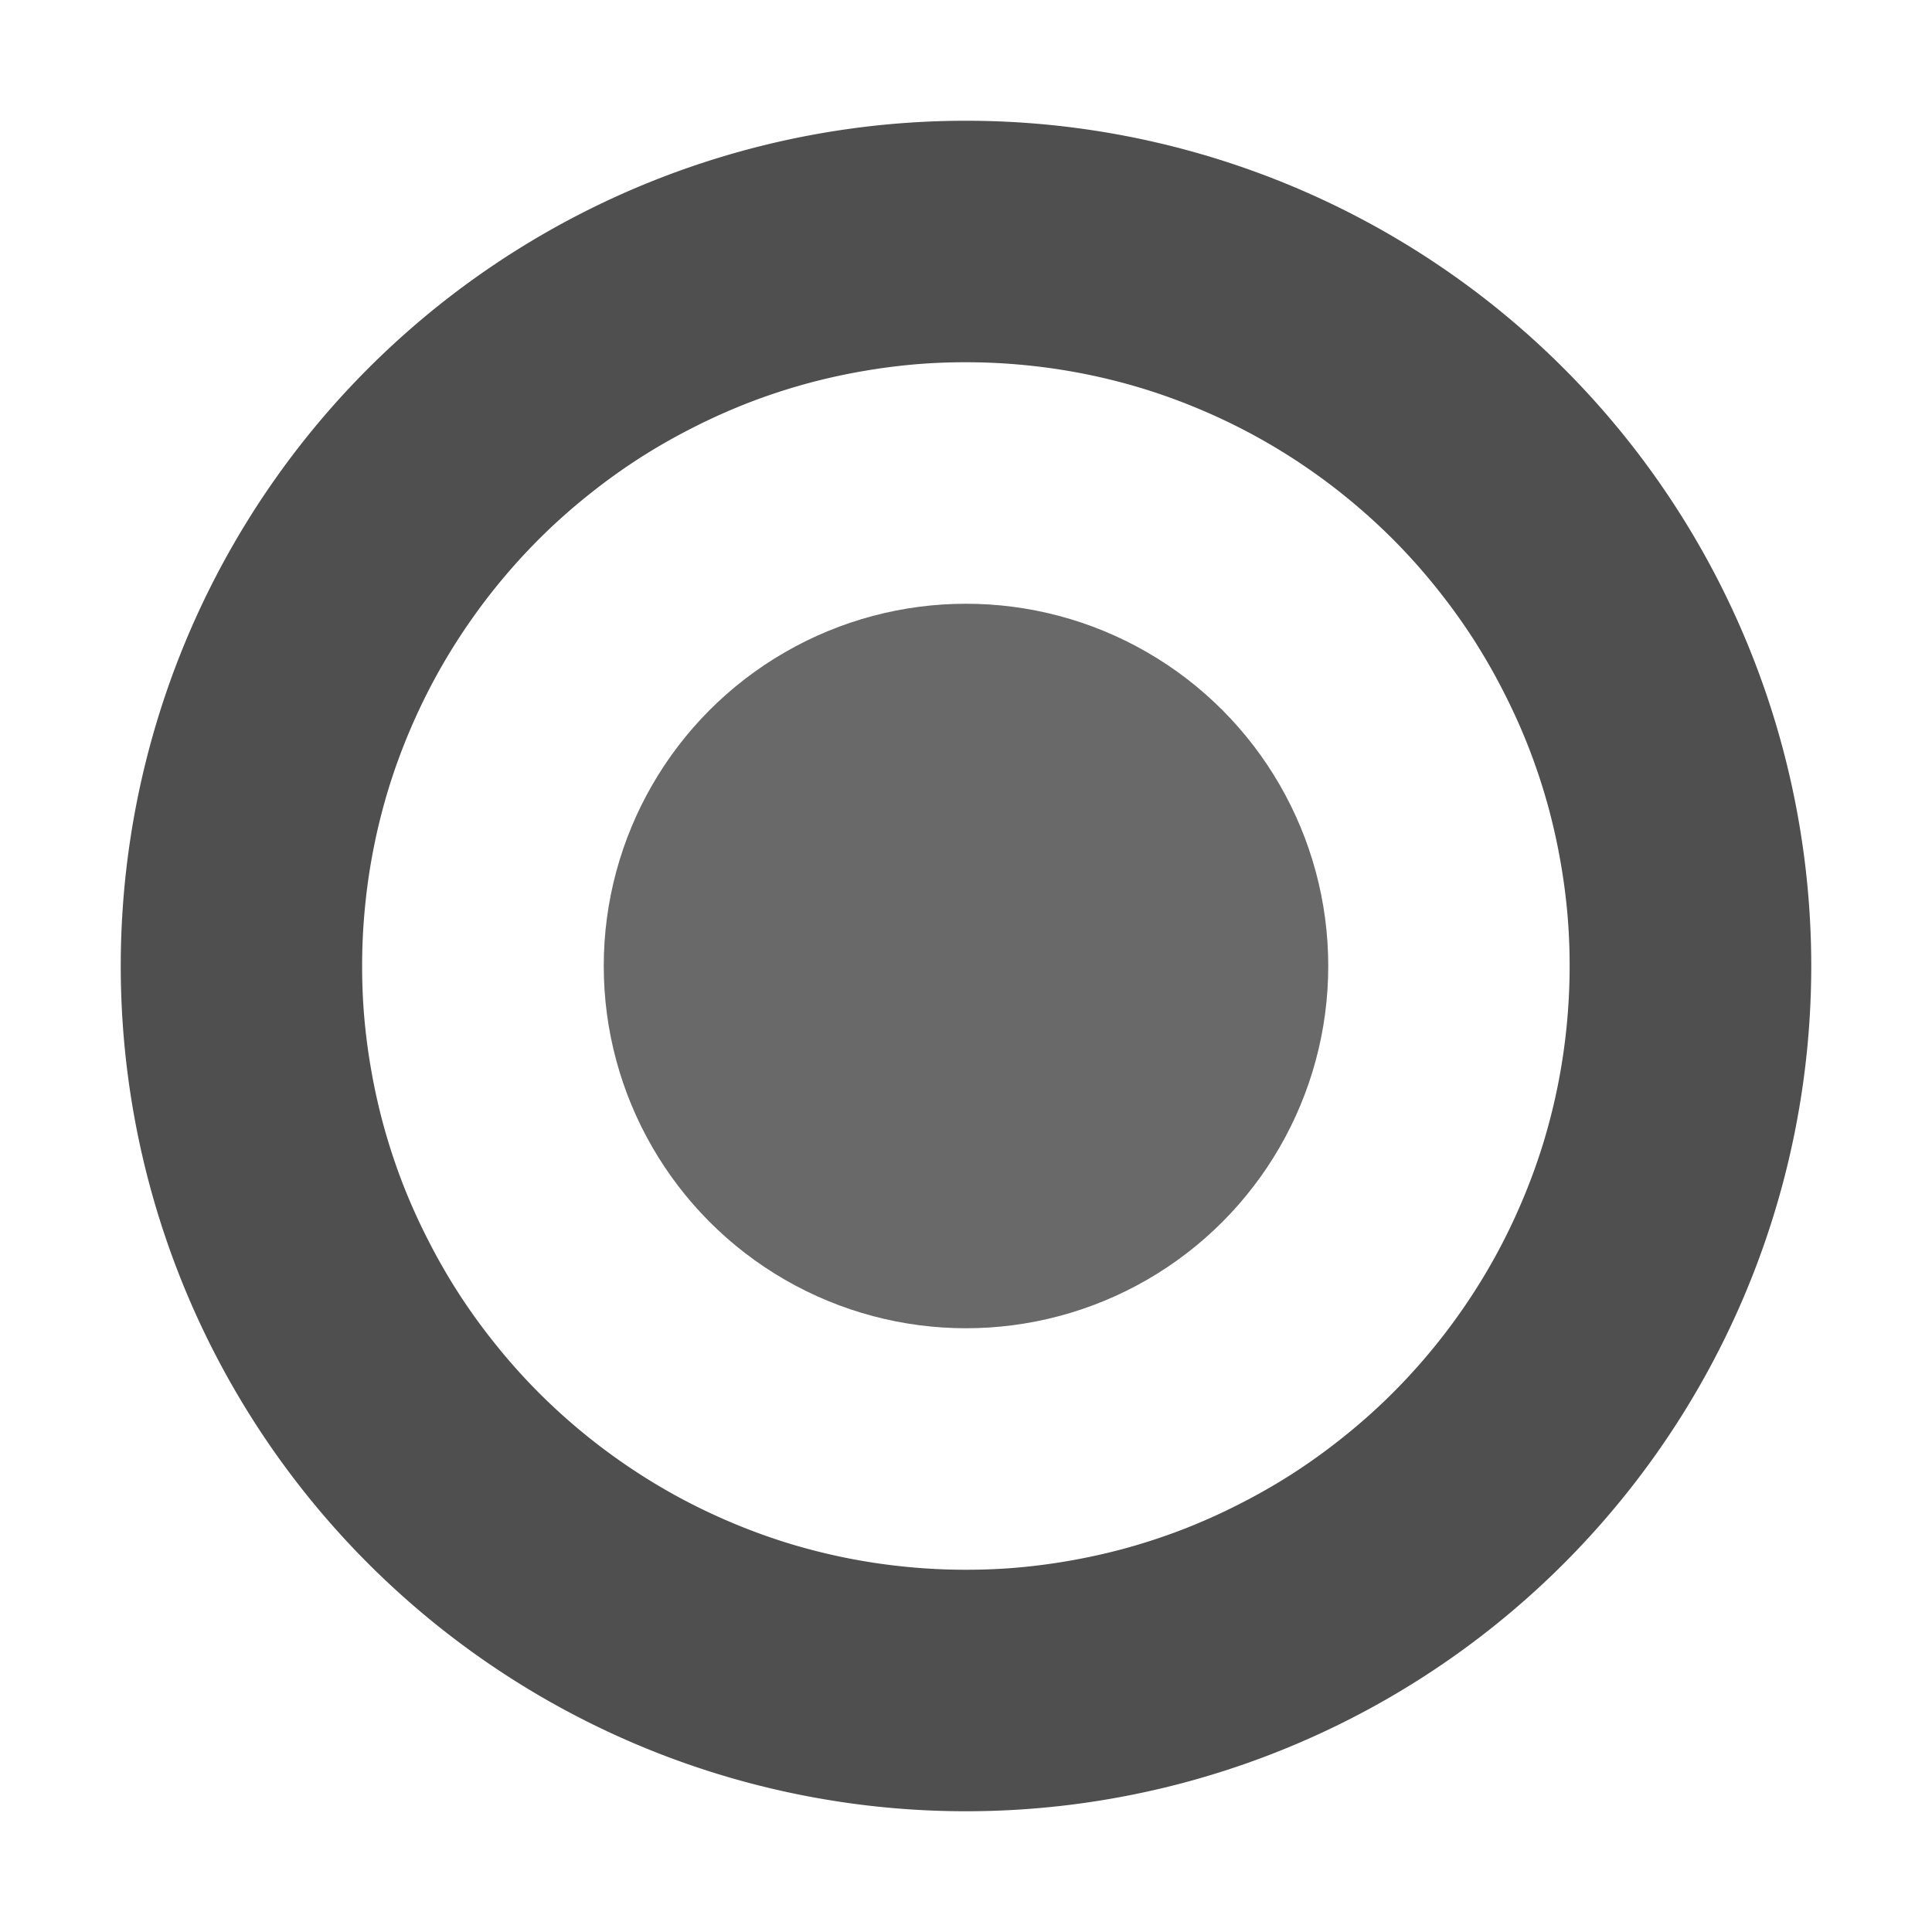 <svg width="16" height="16" version="1.1" viewBox="0 0 16 16" xmlns="http://www.w3.org/2000/svg">
<g transform="translate(0 -1036.4)">
<path transform="translate(0 1036.4)" d="m8 1a7 7 0 0 0 -7 7 7 7 0 0 0 7 7 7 7 0 0 0 7 -7 7 7 0 0 0 -7 -7zm0 2a5 5 0 0 1 0.5 0.025 5 5 0 0 1 0.494 0.074 5 5 0 0 1 0.484 0.123 5 5 0 0 1 0.469 0.172 5 5 0 0 1 0.449 0.217 5 5 0 0 1 0.426 0.262 5 5 0 0 1 0.398 0.303 5 5 0 0 1 0.365 0.34 5 5 0 0 1 0.33 0.377 5 5 0 0 1 0.291 0.406 5 5 0 0 1 0.248 0.434 5 5 0 0 1 0.205 0.455 5 5 0 0 1 0.158 0.475 5 5 0 0 1 0.109 0.488 5 5 0 0 1 0.061 0.496 5 5 0 0 1 0.012 0.354 5 5 0 0 1 -0.025 0.5 5 5 0 0 1 -0.074 0.494 5 5 0 0 1 -0.123 0.484 5 5 0 0 1 -0.172 0.469 5 5 0 0 1 -0.217 0.449 5 5 0 0 1 -0.262 0.426 5 5 0 0 1 -0.303 0.398 5 5 0 0 1 -0.34 0.365 5 5 0 0 1 -0.377 0.33 5 5 0 0 1 -0.406 0.291 5 5 0 0 1 -0.434 0.248 5 5 0 0 1 -0.455 0.205 5 5 0 0 1 -0.475 0.158 5 5 0 0 1 -0.488 0.109 5 5 0 0 1 -0.496 0.061 5 5 0 0 1 -0.354 0.012 5 5 0 0 1 -0.5 -0.025 5 5 0 0 1 -0.494 -0.074 5 5 0 0 1 -0.484 -0.123 5 5 0 0 1 -0.469 -0.172 5 5 0 0 1 -0.449 -0.217 5 5 0 0 1 -0.426 -0.262 5 5 0 0 1 -0.398 -0.303 5 5 0 0 1 -0.365 -0.34 5 5 0 0 1 -0.33 -0.377 5 5 0 0 1 -0.291 -0.406 5 5 0 0 1 -0.248 -0.434 5 5 0 0 1 -0.205 -0.455 5 5 0 0 1 -0.158 -0.475 5 5 0 0 1 -0.109 -0.488 5 5 0 0 1 -0.061 -0.496 5 5 0 0 1 -0.012 -0.354 5 5 0 0 1 0.025 -0.5 5 5 0 0 1 0.074 -0.494 5 5 0 0 1 0.123 -0.484 5 5 0 0 1 0.172 -0.469 5 5 0 0 1 0.217 -0.449 5 5 0 0 1 0.262 -0.426 5 5 0 0 1 0.303 -0.398 5 5 0 0 1 0.34 -0.365 5 5 0 0 1 0.377 -0.33 5 5 0 0 1 0.406 -0.291 5 5 0 0 1 0.434 -0.248 5 5 0 0 1 0.455 -0.205 5 5 0 0 1 0.475 -0.158 5 5 0 0 1 0.488 -0.109 5 5 0 0 1 0.496 -0.061 5 5 0 0 1 0.354 -0.012z" fill="#4f4f4f"/>
<circle cx="8" cy="1044.4" r="3" fill="#000000" fill-opacity=".588" stroke-linecap="round" stroke-linejoin="round" stroke-opacity=".325" stroke-width="3"/>
</g>
</svg>
